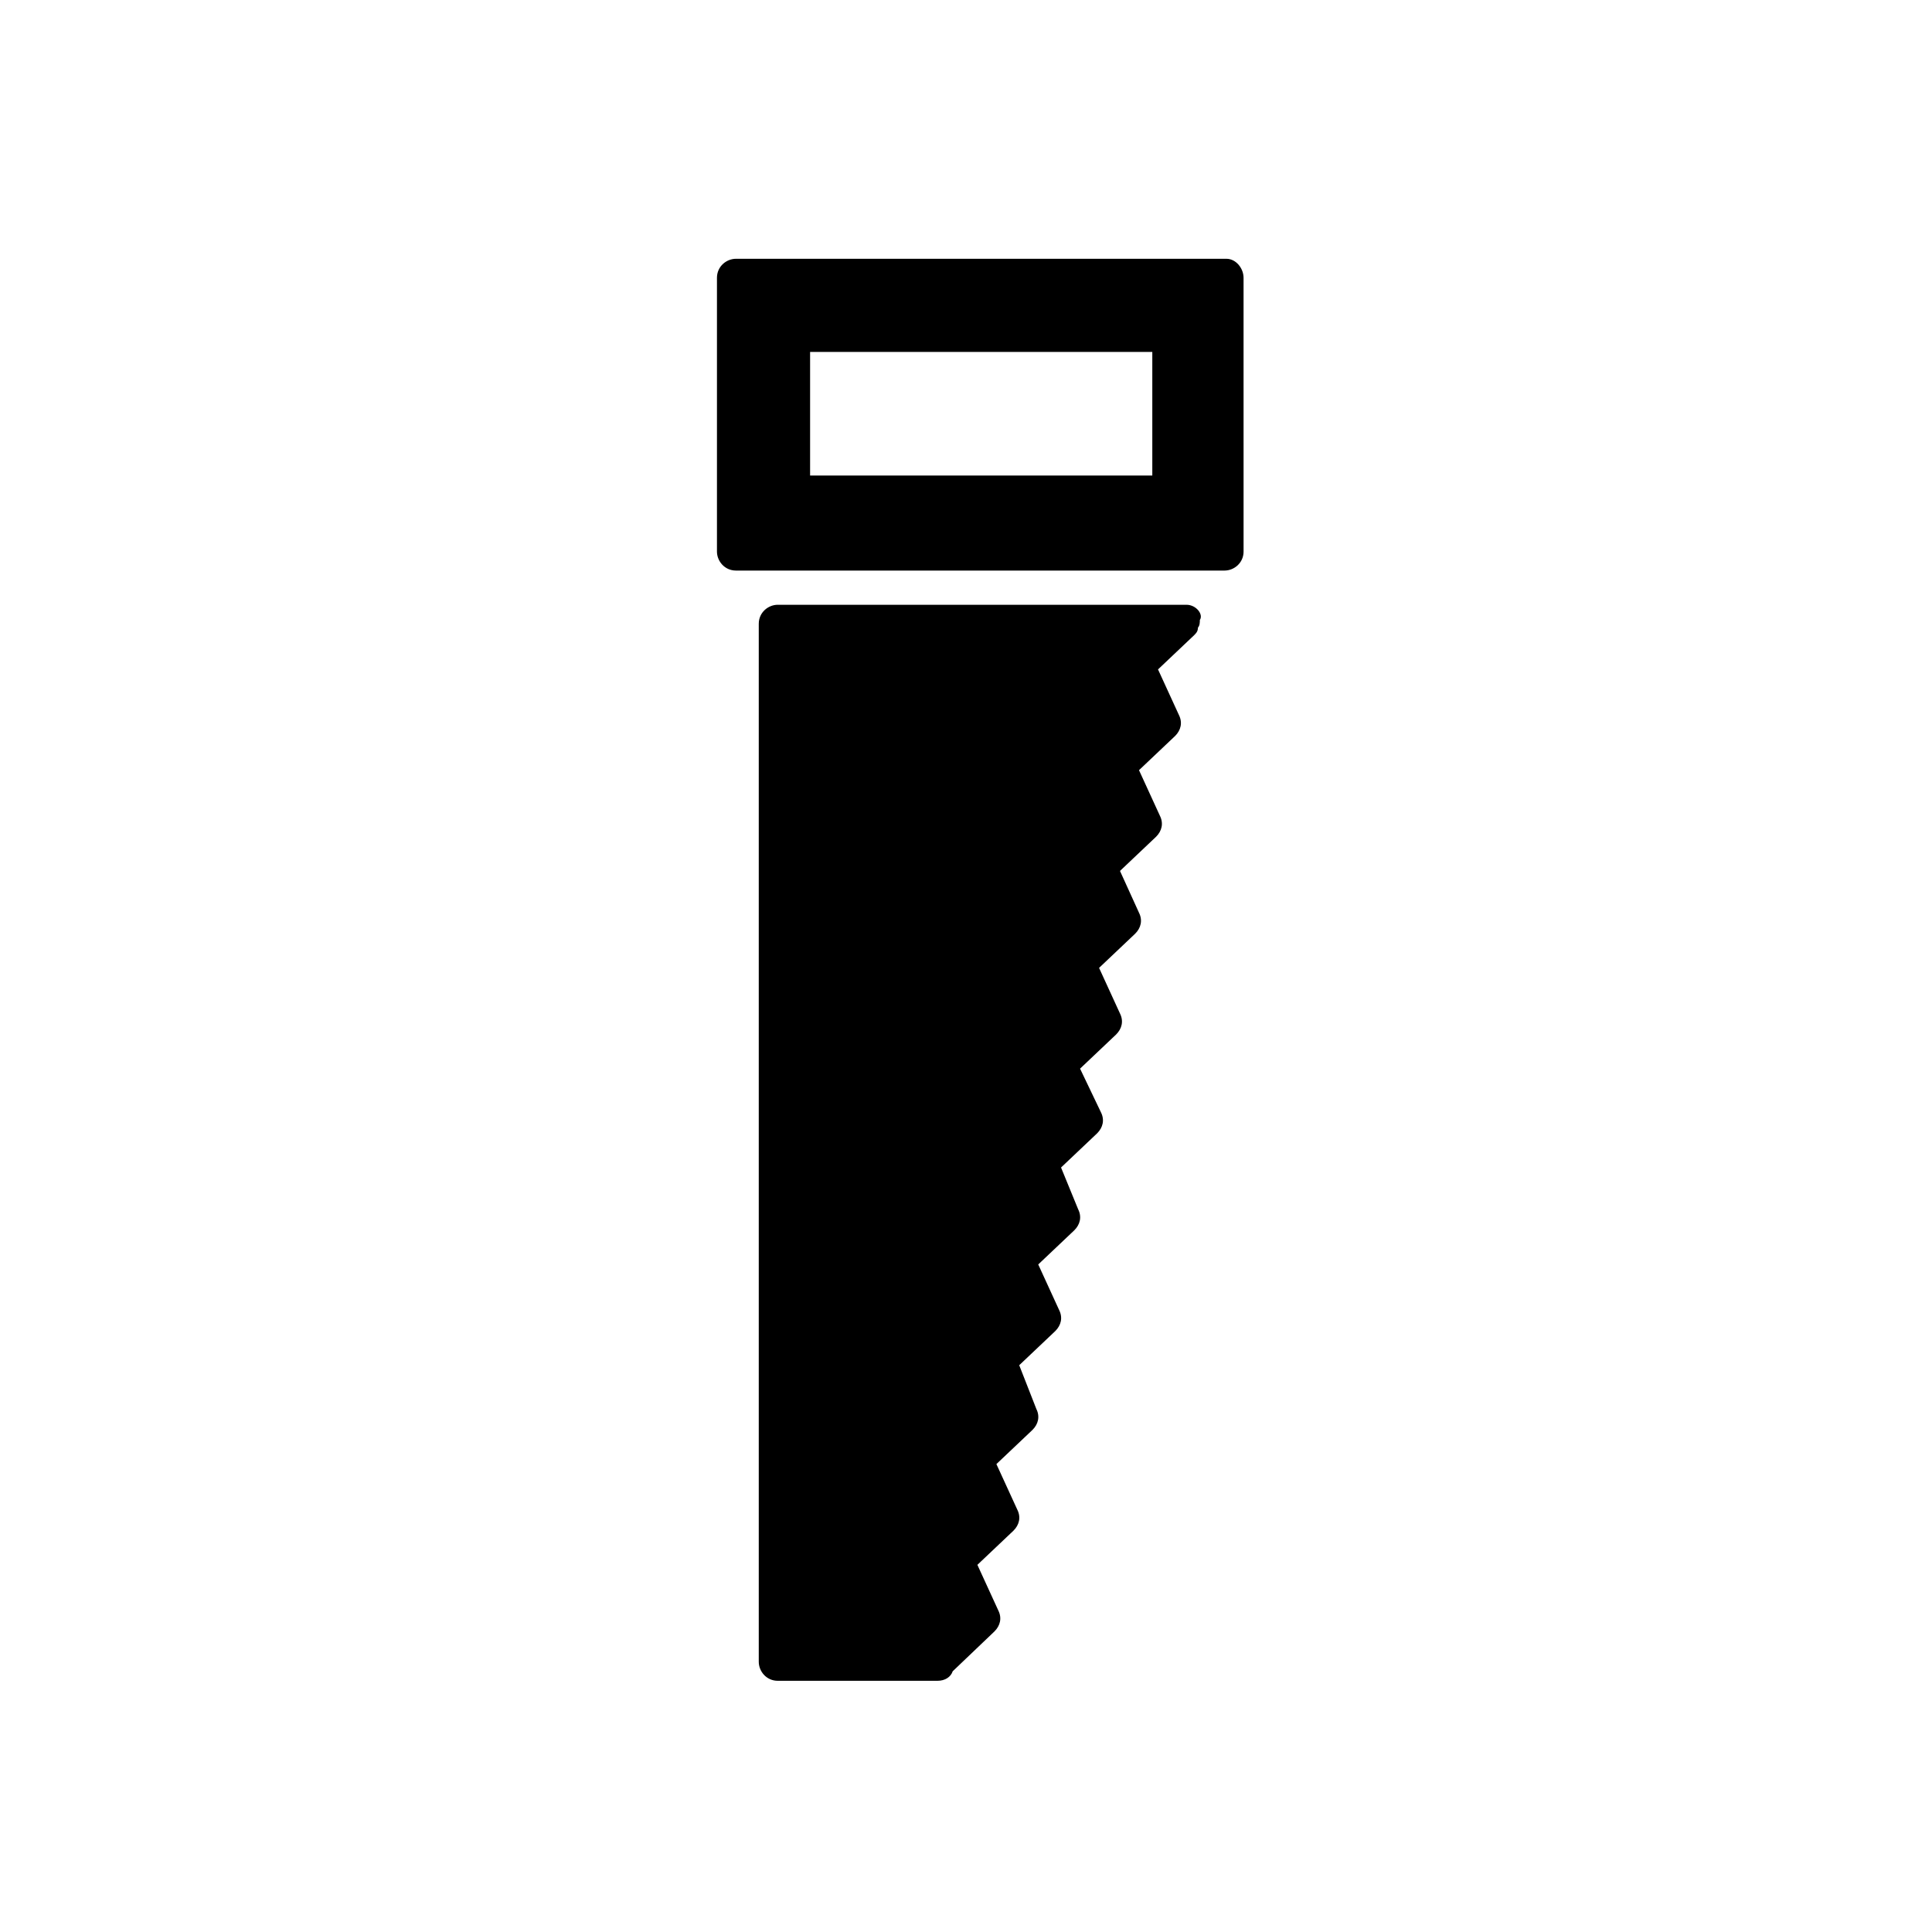 <?xml version="1.0" encoding="UTF-8"?>
<!-- Uploaded to: SVG Repo, www.svgrepo.com, Generator: SVG Repo Mixer Tools -->
<svg fill="#000000" width="800px" height="800px" version="1.1" viewBox="144 144 512 512" xmlns="http://www.w3.org/2000/svg">
 <g>
  <path d="m469.02 212.58h-129.98c-2.519 0-5.039 2.016-5.039 5.039v72.547c0 2.519 2.016 5.039 5.039 5.039h129.48c2.519 0 5.039-2.016 5.039-5.039l-0.004-72.547c0-2.519-2.016-5.039-4.535-5.039zm-19.648 57.434h-90.688v-32.746h90.688z"/>
  <path d="m458.44 304.27h-108.32c-2.519 0-5.039 2.016-5.039 5.039v275.08c0 2.519 2.016 5.039 5.039 5.039h42.32c2.016 0 3.527-1.008 4.031-2.519l11.082-10.578c1.512-1.512 2.016-3.527 1.008-5.543l-5.543-12.09 9.574-9.07c1.512-1.512 2.016-3.527 1.008-5.543l-5.543-12.09 9.574-9.07c1.512-1.512 2.016-3.527 1.008-5.543l-4.535-11.586 9.574-9.07c1.512-1.512 2.016-3.527 1.008-5.543l-5.543-12.09 9.574-9.07c1.512-1.512 2.016-3.527 1.008-5.543l-4.539-11.078 9.574-9.07c1.512-1.512 2.016-3.527 1.008-5.543l-5.543-11.586 9.574-9.07c1.512-1.512 2.016-3.527 1.008-5.543l-5.543-12.09 9.574-9.07c1.512-1.512 2.016-3.527 1.008-5.543l-5.039-11.078 9.574-9.07c1.512-1.512 2.016-3.527 1.008-5.543l-5.543-12.09 9.574-9.07c1.512-1.512 2.016-3.527 1.008-5.543l-5.543-12.09 9.574-9.07c0.504-0.504 1.008-1.008 1.008-2.016 0.504-0.504 0.504-1.512 0.504-2.016 1.004-1.508-1.012-4.027-3.531-4.027z"/>
 </g>
</svg>